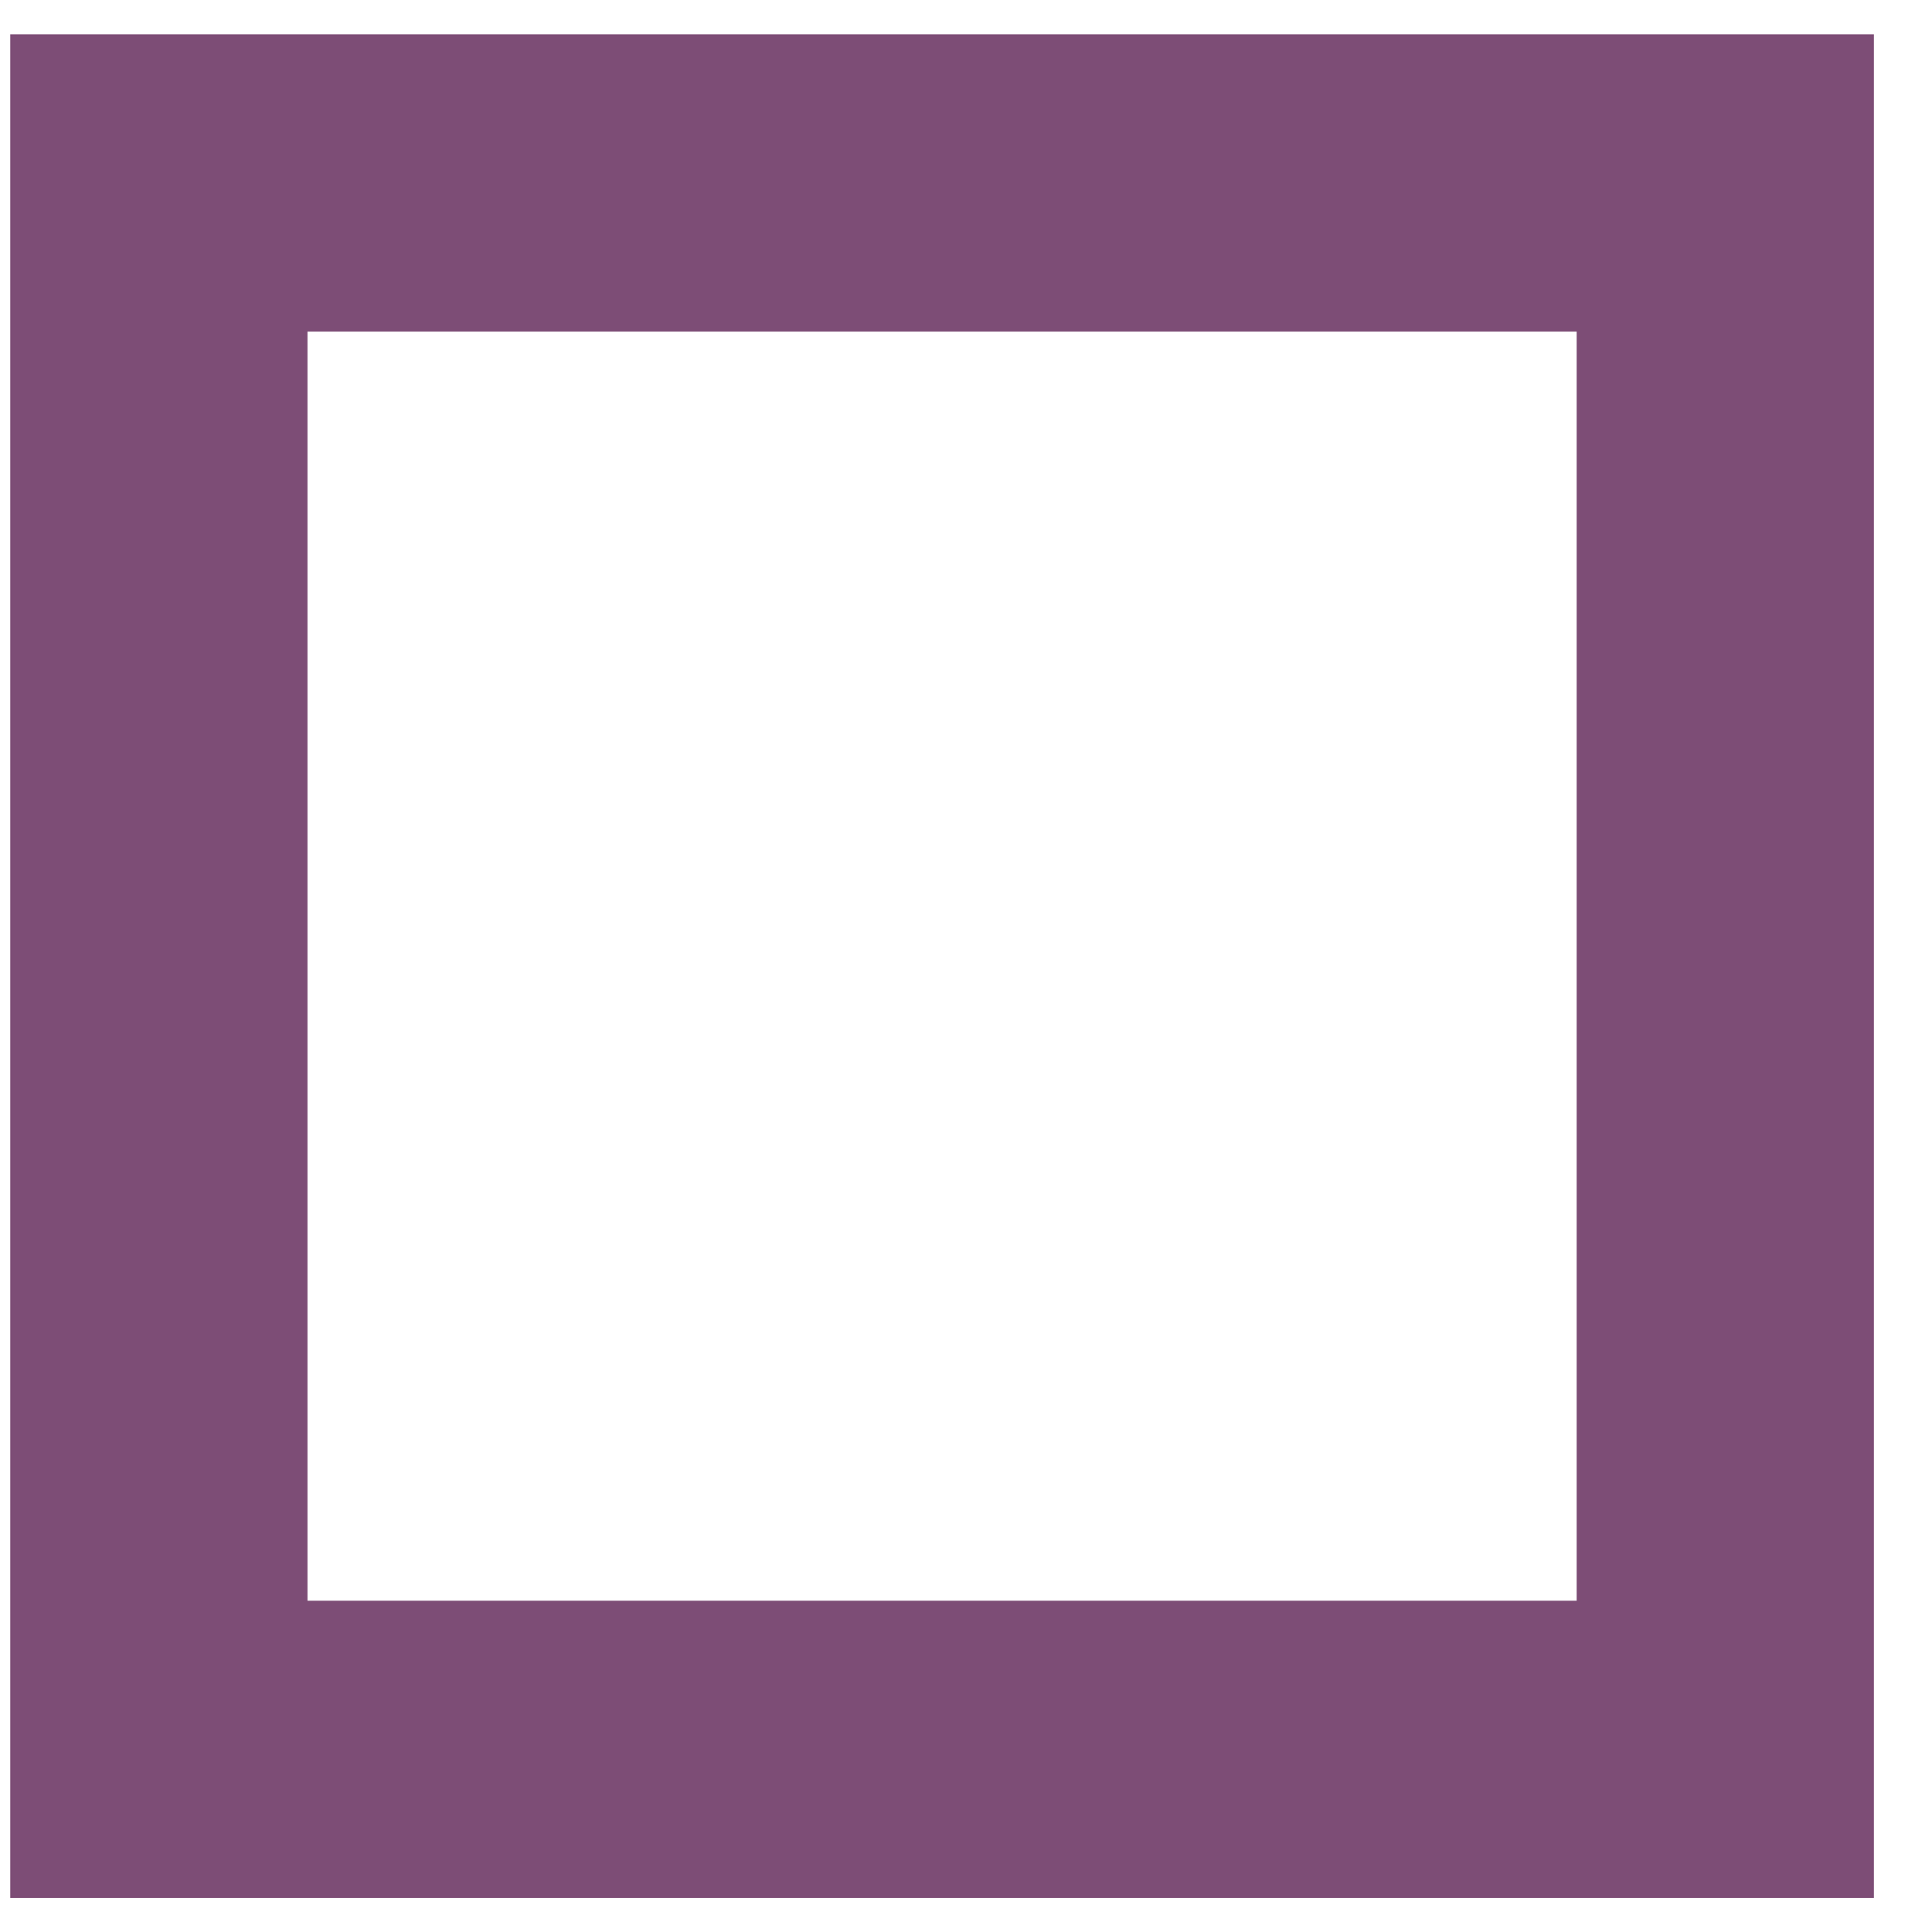 <svg width="13" height="13" viewBox="0 0 13 13" fill="none" xmlns="http://www.w3.org/2000/svg">
<rect x="1.069" y="11.771" width="10.54" height="10.54" transform="rotate(-90 1.069 11.771)" stroke="#7D4D76" stroke-width="2"/>
</svg>
